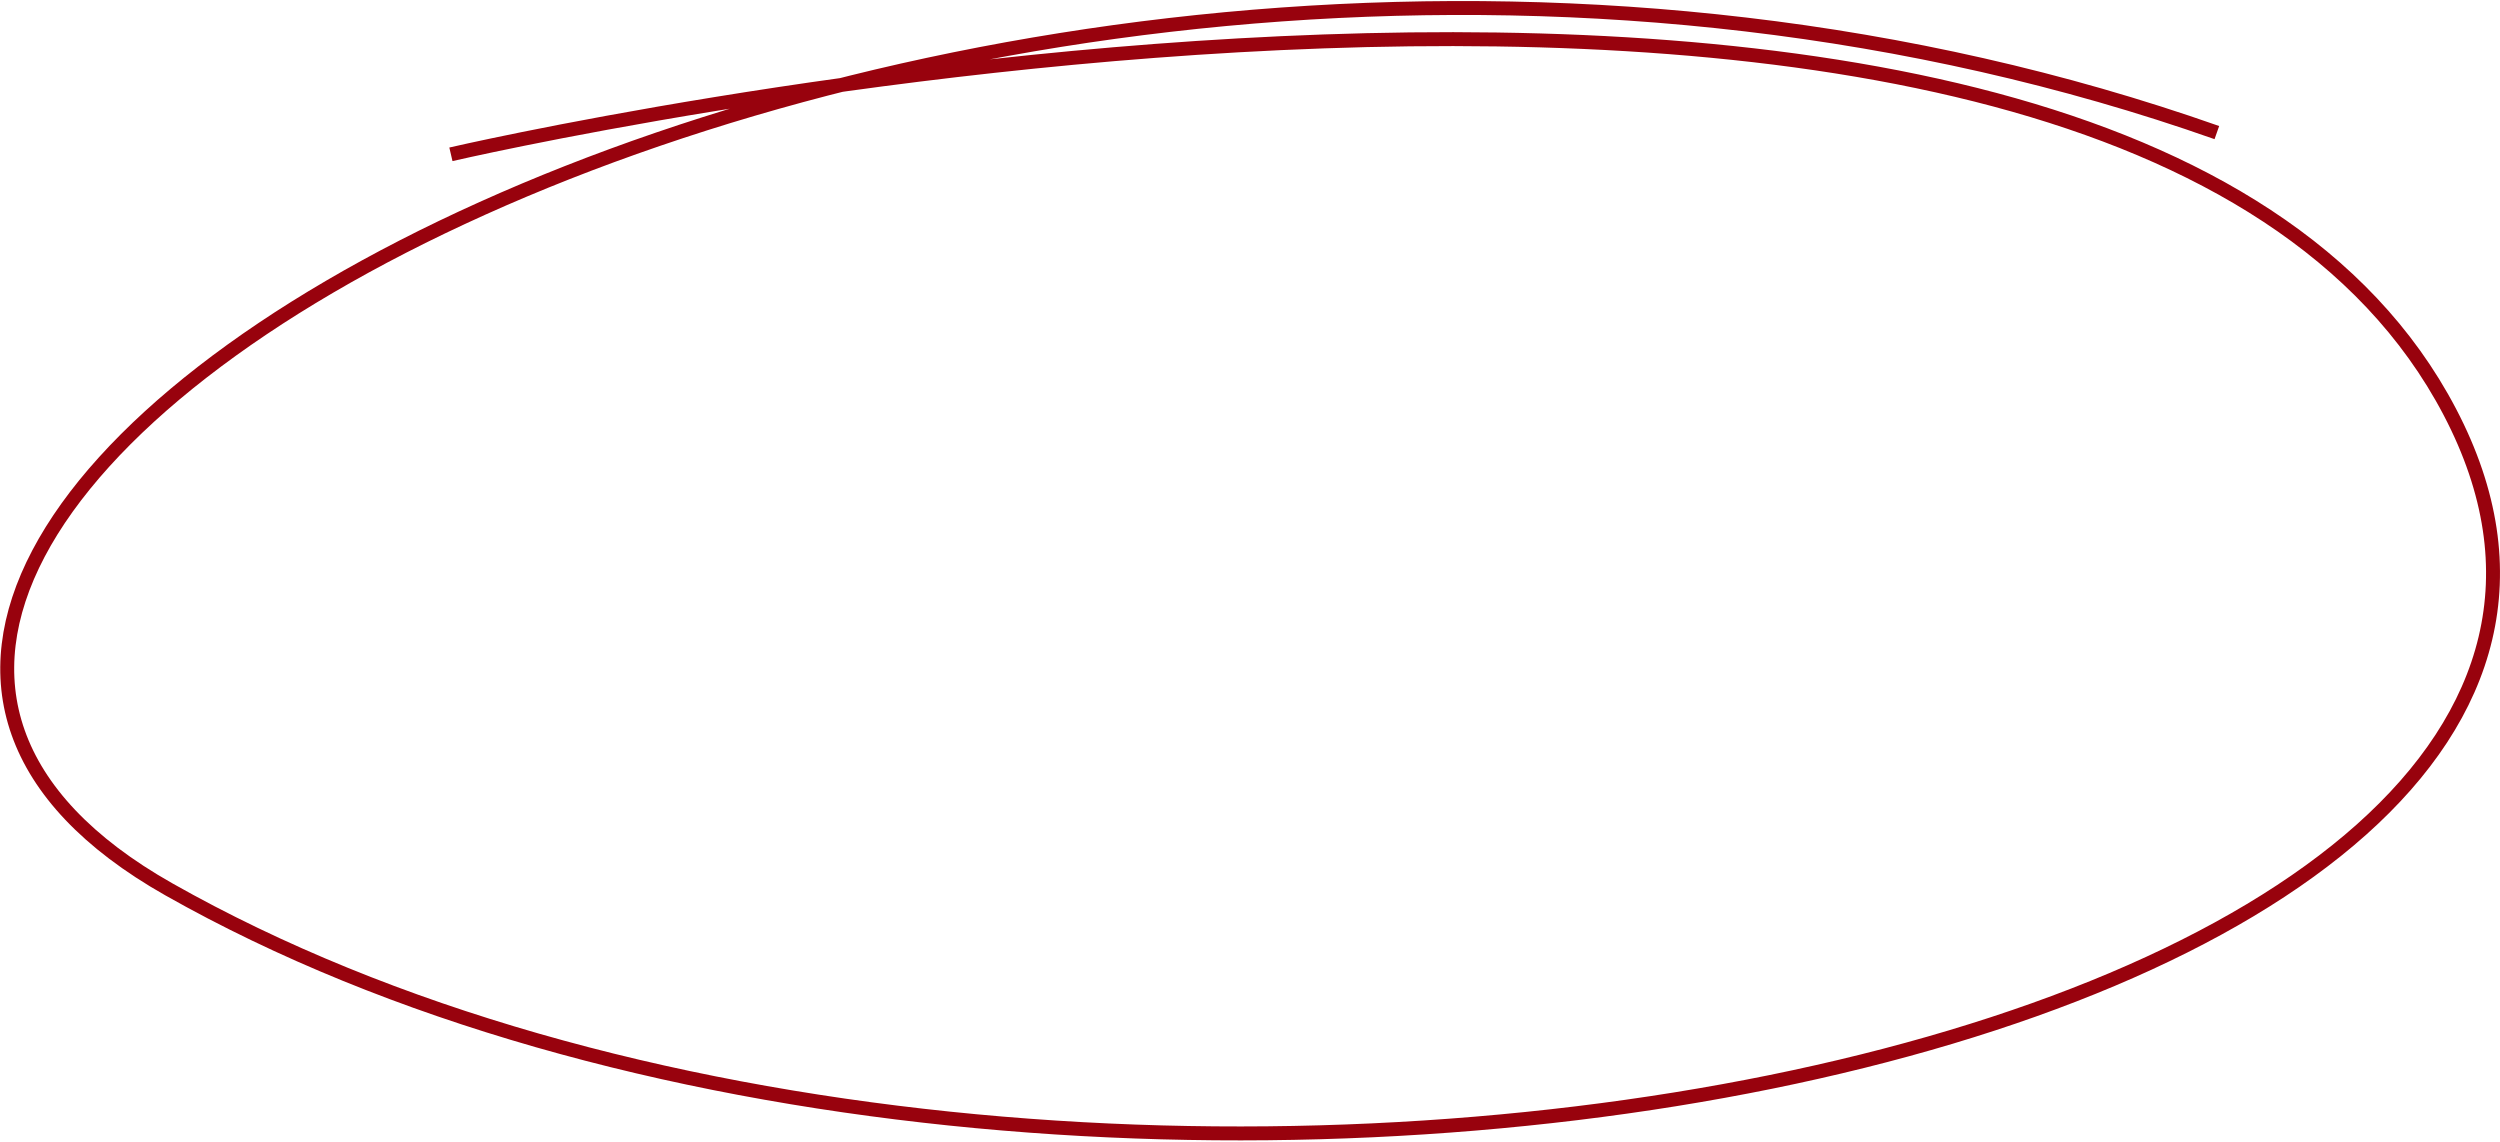 <?xml version="1.0" encoding="UTF-8"?> <svg xmlns="http://www.w3.org/2000/svg" width="359" height="164" viewBox="0 0 359 164" fill="none"> <path d="M64.75 22.16C64.75 22.16 303.32 -33.41 351.8 59.16C400.28 151.73 152.49 200.28 24.23 127.7C-69.64 74.58 140.17 -43.7 318.34 19.04" stroke="#98020D" stroke-width="2" stroke-miterlimit="10"></path> </svg> 